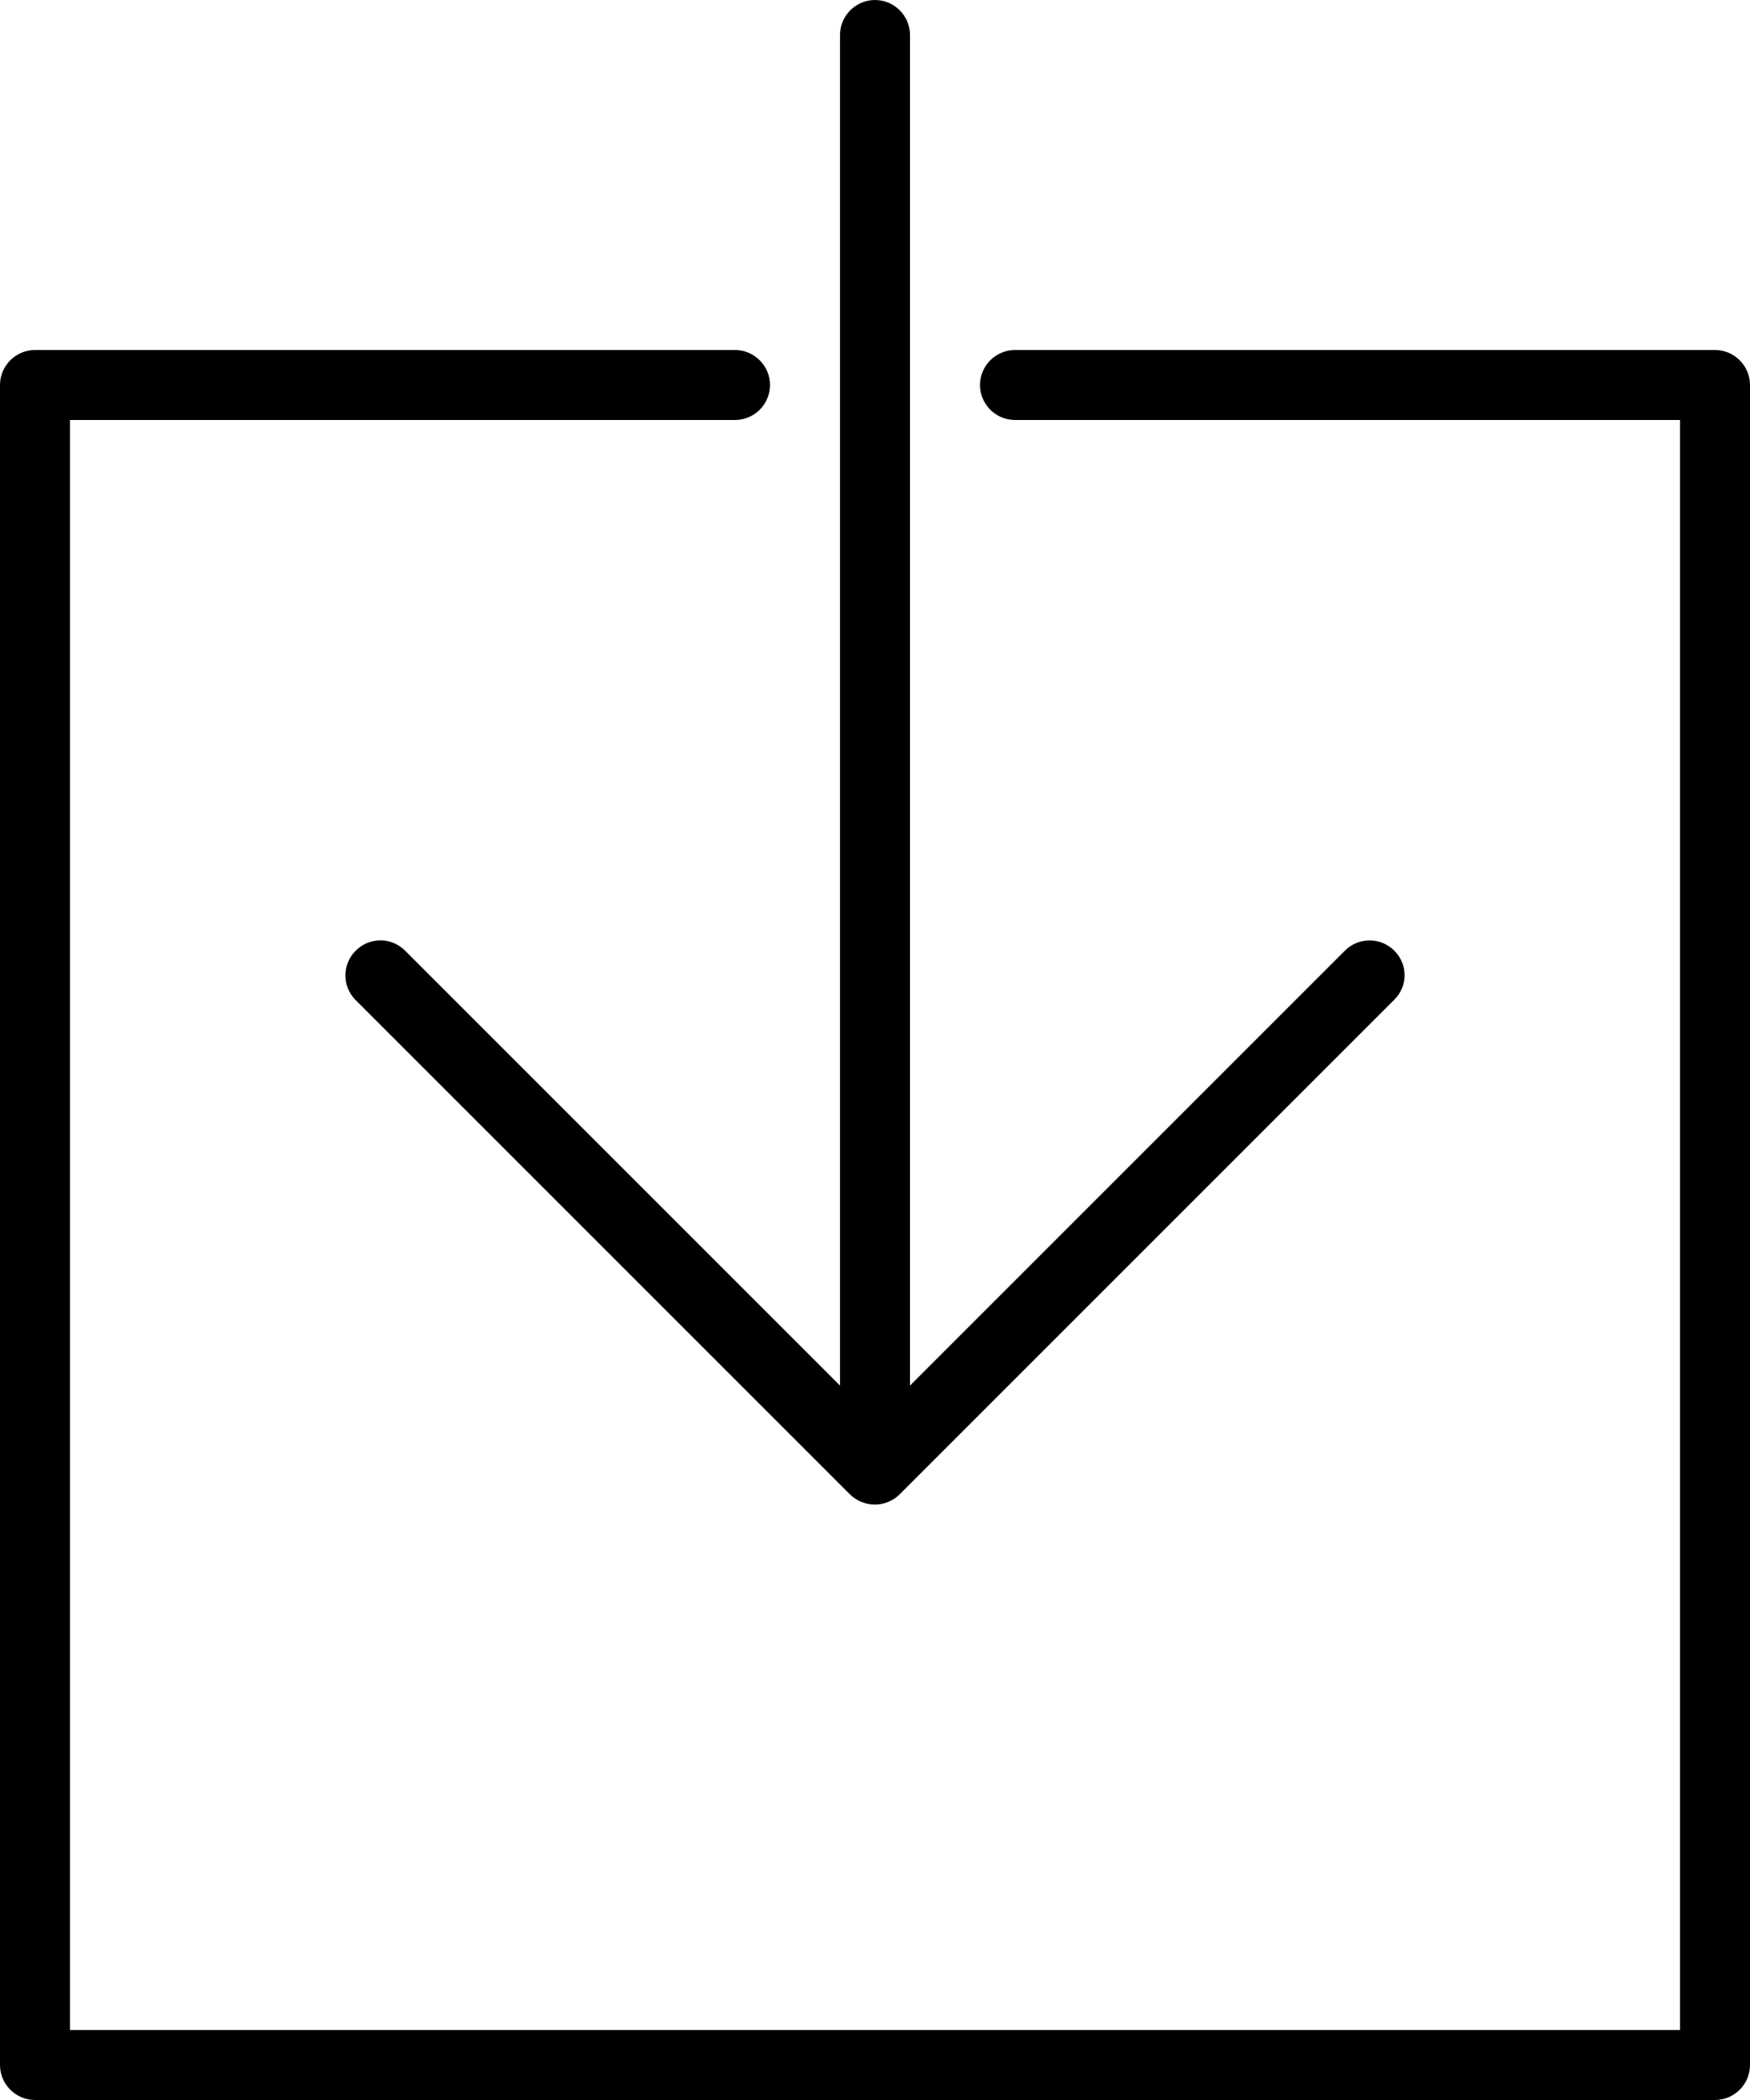 <?xml version="1.0" encoding="UTF-8" standalone="no"?>
<!-- Generator: Adobe Illustrator 24.0.2, SVG Export Plug-In . SVG Version: 6.00 Build 0)  -->

<svg
   xmlns:dc="http://purl.org/dc/elements/1.1/"
   xmlns:cc="http://creativecommons.org/ns#"
   xmlns:rdf="http://www.w3.org/1999/02/22-rdf-syntax-ns#"
   xmlns:svg="http://www.w3.org/2000/svg"
   xmlns="http://www.w3.org/2000/svg"
   xmlns:sodipodi="http://sodipodi.sourceforge.net/DTD/sodipodi-0.dtd"
   xmlns:inkscape="http://www.inkscape.org/namespaces/inkscape"
   version="1.1"
   id="Capa_1"
   x="0px"
   y="0px"
   viewBox="0 0 400 480"
   xml:space="preserve"
   sodipodi:docname="pobierz-certfikat.svg"
   width="400"
   height="480"
   inkscape:version="0.92.4 (5da689c313, 2019-01-14)"><defs
   id="defs389" /><sodipodi:namedview
   pagecolor="#ffffff"
   bordercolor="#666666"
   borderopacity="1"
   objecttolerance="10"
   gridtolerance="10"
   guidetolerance="10"
   inkscape:pageopacity="0"
   inkscape:pageshadow="2"
   inkscape:window-width="640"
   inkscape:window-height="480"
   id="namedview387"
   showgrid="false"
   inkscape:zoom="0.49166667"
   inkscape:cx="200"
   inkscape:cy="240"
   inkscape:window-x="0"
   inkscape:window-y="0"
   inkscape:window-maximized="0"
   inkscape:current-layer="Capa_1" />
<g
   id="g378"
   transform="translate(-40)">
	<g
   id="g376">
		<path
   d="M 432,80 H 272 c -4.4,0 -8,3.6 -8,8 0,4.4 3.6,8 8,8 H 424 V 464 H 56 V 96 h 152 c 4.4,0 8,-3.6 8,-8 0,-4.4 -3.6,-8 -8,-8 H 48 c -4.4,0 -8,3.6 -8,8 v 384 c 0,4.4 3.6,8 8,8 h 384 c 4.4,0 8,-3.6 8,-8 V 88 c 0,-4.4 -3.6,-8 -8,-8 z"
   id="path374"
   inkscape:connector-curvature="0" />
	</g>
</g>
<g
   id="g384"
   transform="translate(-40)">
	<g
   id="g382">
		<path
   d="m 358.6,217.2 c -3.1,-3 -8,-3 -11.1,0 L 248,316.7 V 8 c 0,-4.4 -3.6,-8 -8,-8 -4.4,0 -8,3.6 -8,8 v 308.7 l -99.5,-99.5 c -3.2,-3.1 -8.2,-3 -11.3,0.2 -3,3.1 -3,8 0,11.1 l 113.1,113.1 c 0.7,0.7 1.6,1.3 2.6,1.7 2,0.8 4.2,0.8 6.1,0 1,-0.4 1.9,-1 2.6,-1.7 L 358.7,228.5 c 3.2,-3.2 3.1,-8.2 -0.1,-11.3 z"
   id="path380"
   inkscape:connector-curvature="0" />
	</g>
</g>
</svg>